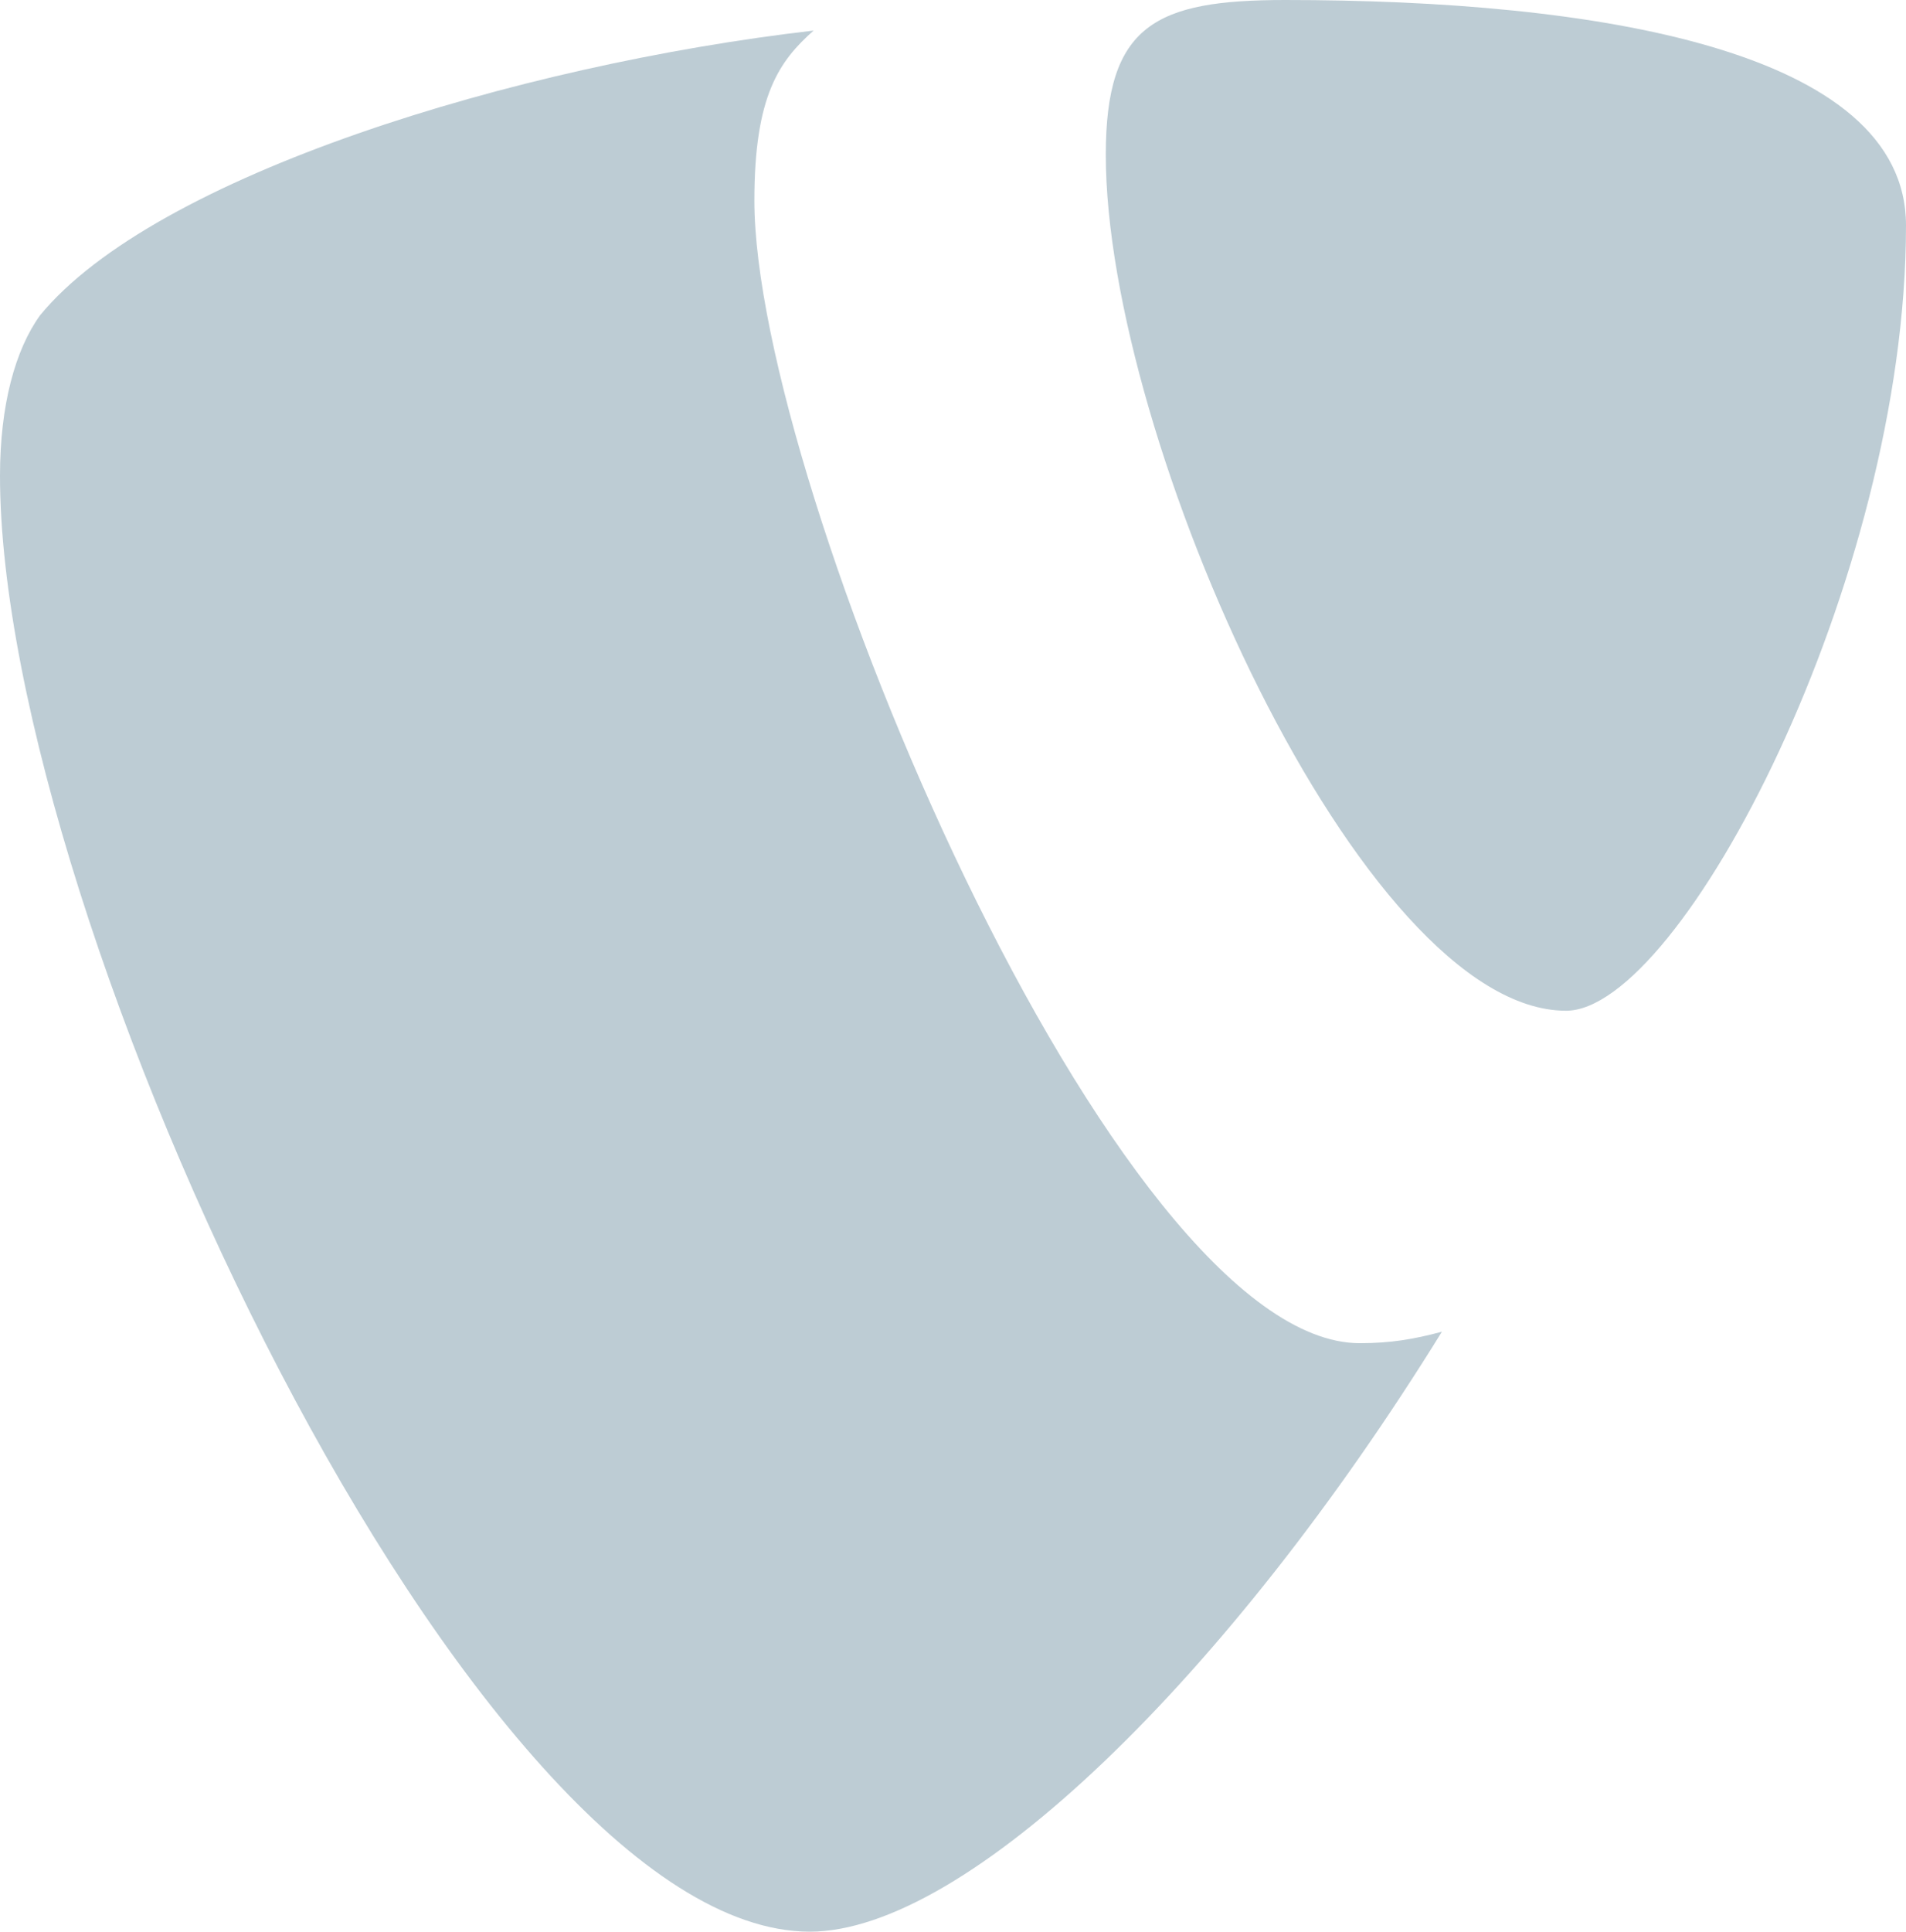 <?xml version="1.0" encoding="utf-8"?>
<!-- Generator: Adobe Illustrator 25.3.1, SVG Export Plug-In . SVG Version: 6.00 Build 0)  -->
<svg version="1.1"
	 id="svg7592" xmlns:cc="http://creativecommons.org/ns#" xmlns:dc="http://purl.org/dc/elements/1.1/" xmlns:rdf="http://www.w3.org/1999/02/22-rdf-syntax-ns#" xmlns:svg="http://www.w3.org/2000/svg"
	 xmlns="http://www.w3.org/2000/svg" xmlns:xlink="http://www.w3.org/1999/xlink" x="0px" y="0px" viewBox="0 0 99.8 101.1"
	 style="enable-background:new 0 0 99.8 101.1;" xml:space="preserve">
<style type="text/css">
	.st0{fill:#BDCCD4;}
</style>
<g>
	<path id="path5775" class="st0" d="M75.5,69.7c-1.5,0.4-2.7,0.6-4.3,0.6c-12.8,0-31.7-44.9-31.7-59.8c0-5.5,1.3-7.3,3.1-8.9
		C27,3.4,8.1,9.2,2.1,16.5C0.8,18.3,0,21.2,0,24.9c0,23.3,24.9,76.2,42.4,76.2C50.6,101.1,64.3,87.8,75.5,69.7"/>
	<path id="path5779" class="st0" d="M67.3,0c16.2,0,32.5,2.6,32.5,11.8C99.8,30.4,88,52.9,82,52.9c-10.7,0-24.1-29.9-24.1-44.8
		C57.9,1.3,60.5,0,67.3,0"/>
</g>
</svg>
